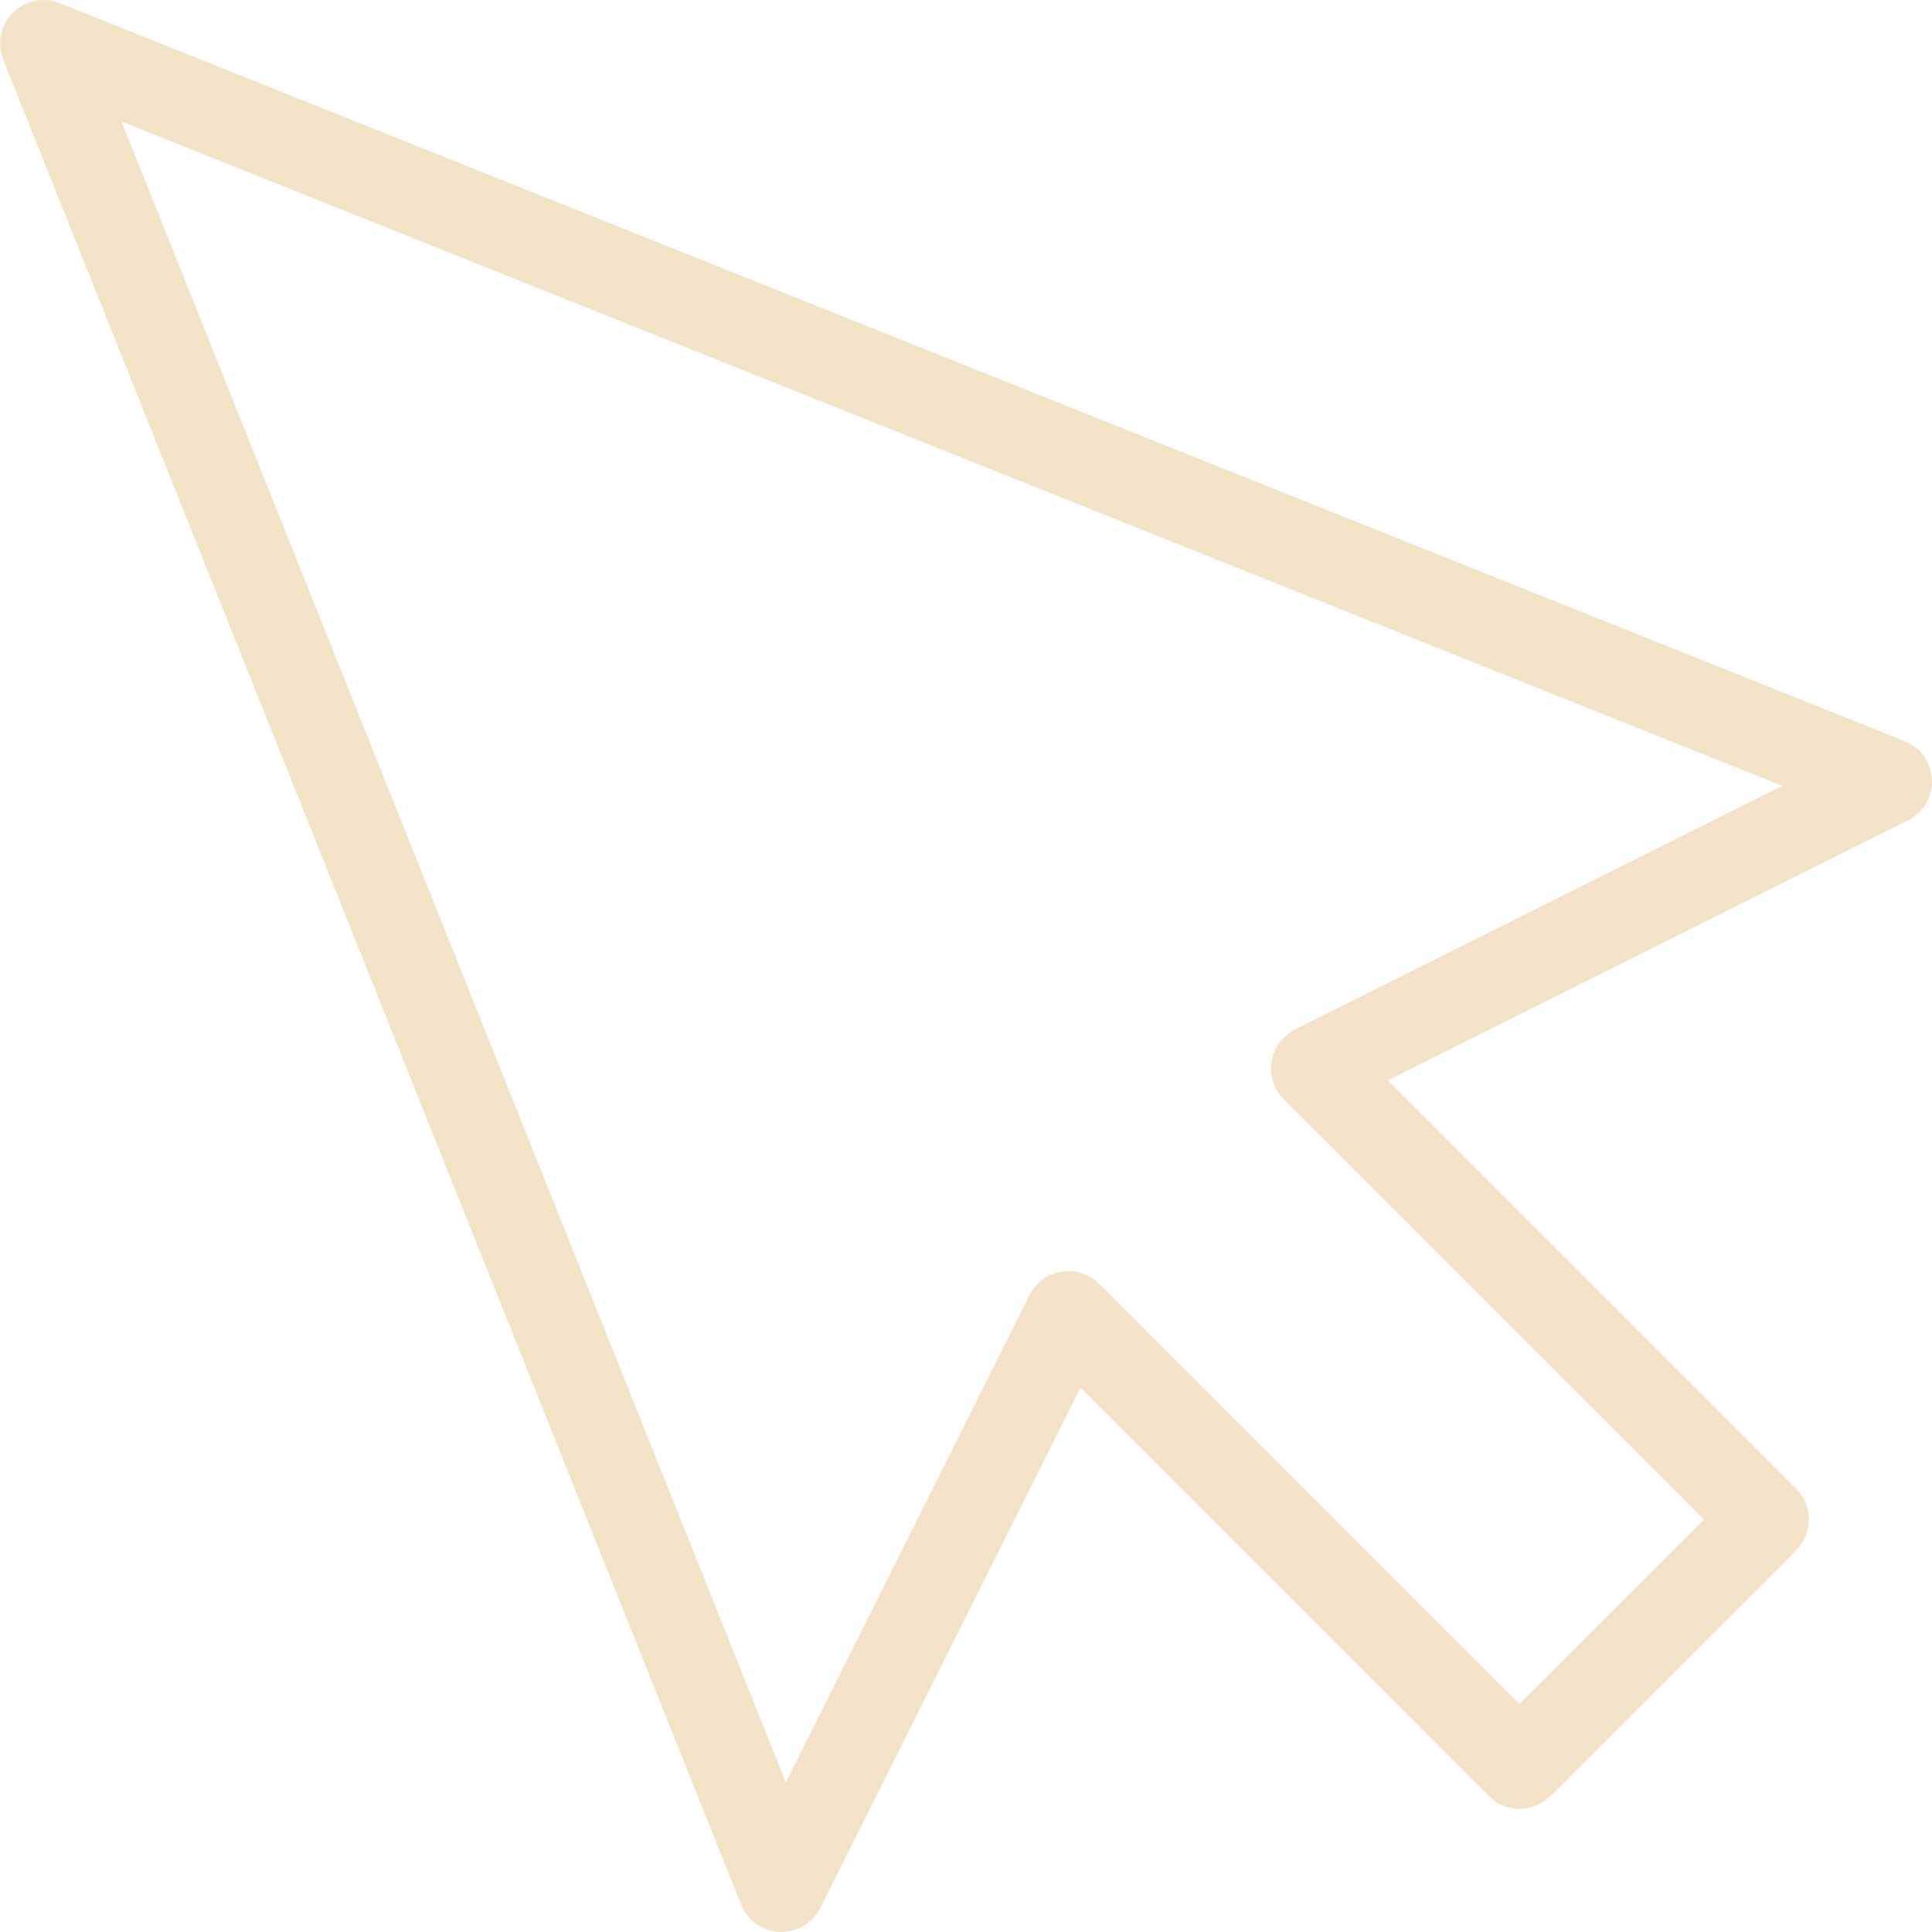 <svg width="40" height="40" viewBox="0 0 40 40" fill="none" xmlns="http://www.w3.org/2000/svg">
<path d="M16.179 40H16.142C15.788 39.985 15.475 39.764 15.344 39.434L0.065 1.235C-0.12 0.774 0.104 0.249 0.566 0.065C0.78 -0.022 1.02 -0.022 1.235 0.065L39.434 15.344C39.895 15.529 40.12 16.052 39.936 16.514C39.854 16.719 39.699 16.887 39.502 16.985L28.735 22.368L37.189 30.822C37.54 31.174 37.54 31.744 37.189 32.095L32.096 37.188C31.745 37.539 31.175 37.54 30.823 37.188L22.369 28.733L16.986 39.5C16.833 39.805 16.522 39.998 16.181 39.998L16.179 40ZM2.517 2.517L16.271 36.903L21.316 26.812C21.538 26.367 22.079 26.187 22.524 26.41C22.611 26.453 22.689 26.51 22.758 26.578L31.458 35.279L35.278 31.46L26.578 22.759C26.226 22.407 26.226 21.837 26.578 21.486C26.646 21.418 26.726 21.36 26.812 21.317L36.902 16.272L2.517 2.517Z" fill="#F3E1C5" fill-opacity="0.933"/>
</svg>
